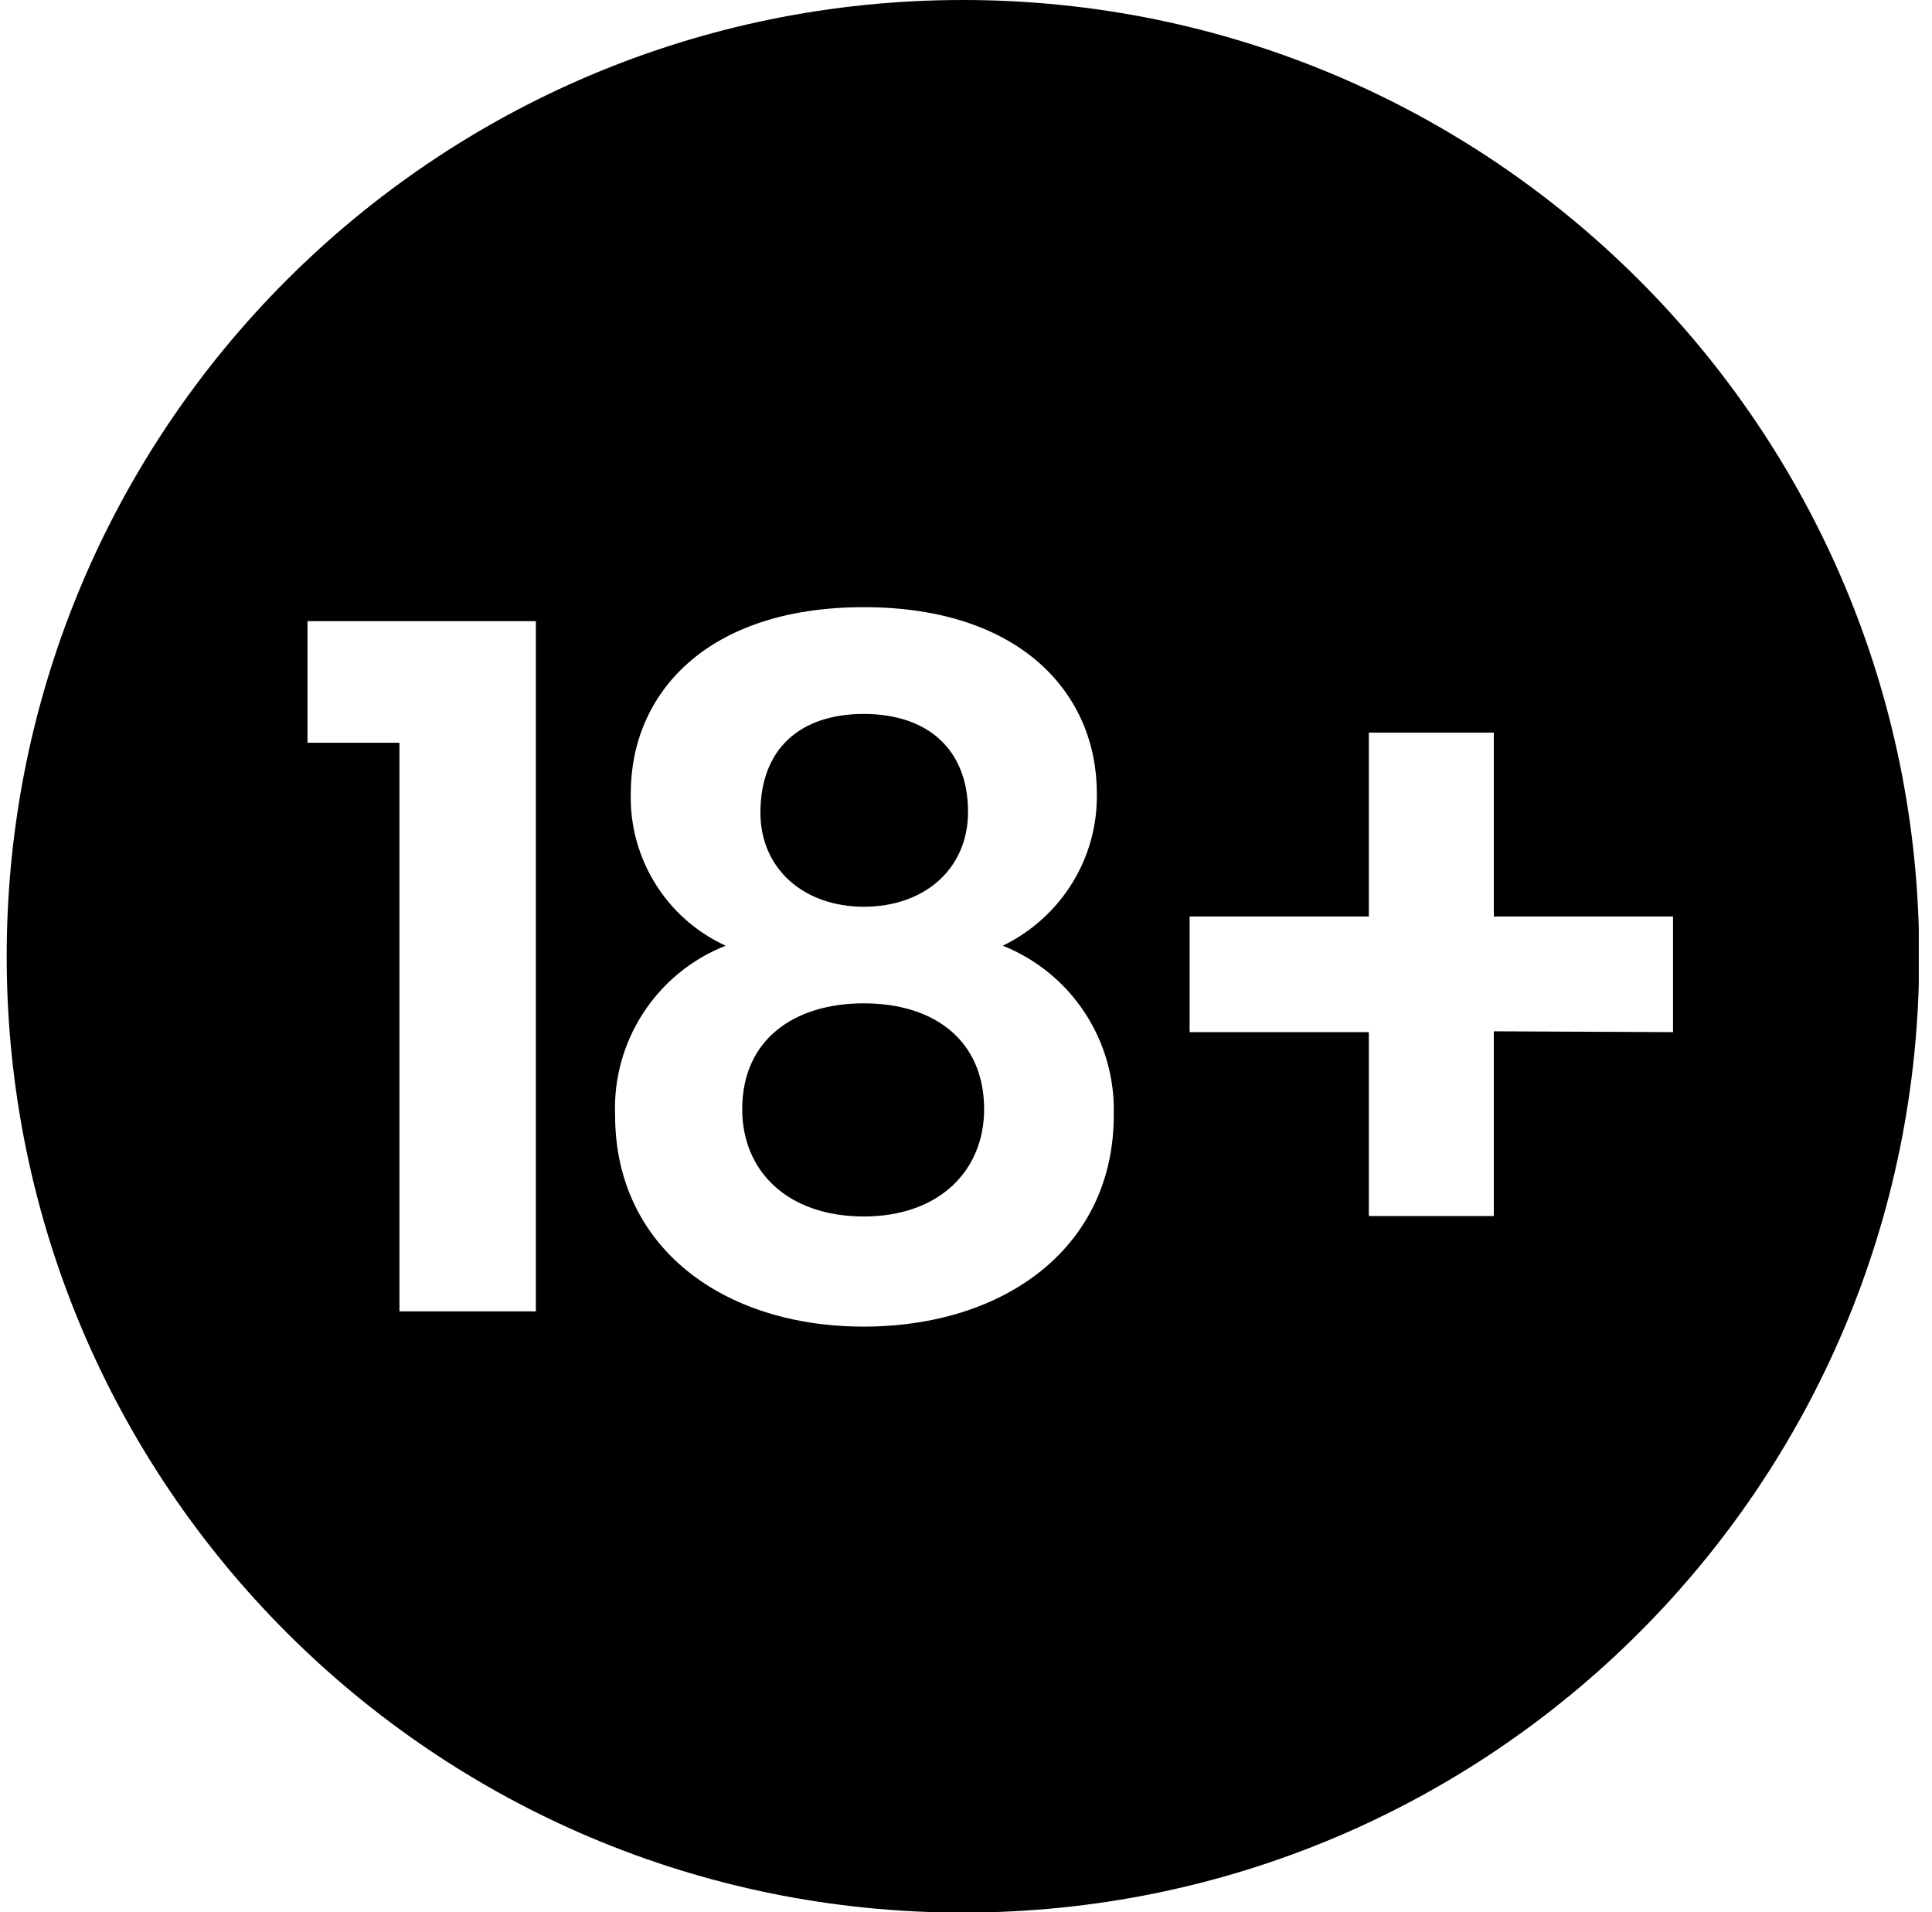 <svg width="97" height="96" viewBox="0 0 97 96" fill="none" xmlns="http://www.w3.org/2000/svg">
<g clip-path="url(#clip0_1_932)">
<path d="M43.369 50.372C39.88 50.372 37.264 52.18 37.264 55.69C37.264 58.795 39.54 61.072 43.369 61.072C47.198 61.072 49.41 58.732 49.41 55.69C49.41 52.265 46.943 50.372 43.369 50.372Z" fill="#000000"/>
<path d="M43.369 45.522C46.411 45.522 48.602 43.629 48.602 40.757C48.602 37.609 46.56 35.843 43.369 35.843C40.178 35.843 38.179 37.587 38.179 40.8C38.179 43.629 40.37 45.522 43.369 45.522Z" fill="#000000"/>
<path d="M48.347 0C21.82 0 0.336 21.485 0.336 48.011C0.336 74.537 21.82 96.021 48.347 96.021C74.873 96.021 96.357 74.537 96.357 48.011C96.357 21.485 74.851 0 48.347 0ZM26.904 65.837H20.055V37.29H15.439V31.185H26.904V65.837ZM43.369 66.602C36.285 66.602 30.882 62.603 30.882 55.988C30.733 52.265 32.967 48.84 36.434 47.479C33.456 46.117 31.584 43.097 31.669 39.821C31.669 34.822 35.477 30.483 43.369 30.483C51.261 30.483 55.069 34.843 55.069 39.821C55.132 43.076 53.282 46.054 50.346 47.479C53.813 48.861 56.026 52.265 55.919 55.988C55.919 62.603 50.474 66.602 43.348 66.602H43.369ZM75 51.776V61.05H68.725V51.818H59.727V46.011H68.725V36.779H75V46.011H83.998V51.818L75 51.776Z" fill="#000000"/>
</g>
<defs>
<clipPath id="clip0_1_932">
<rect width="96" height="96" fill="white" transform="translate(0.336)"/>
</clipPath>
</defs>
</svg>
